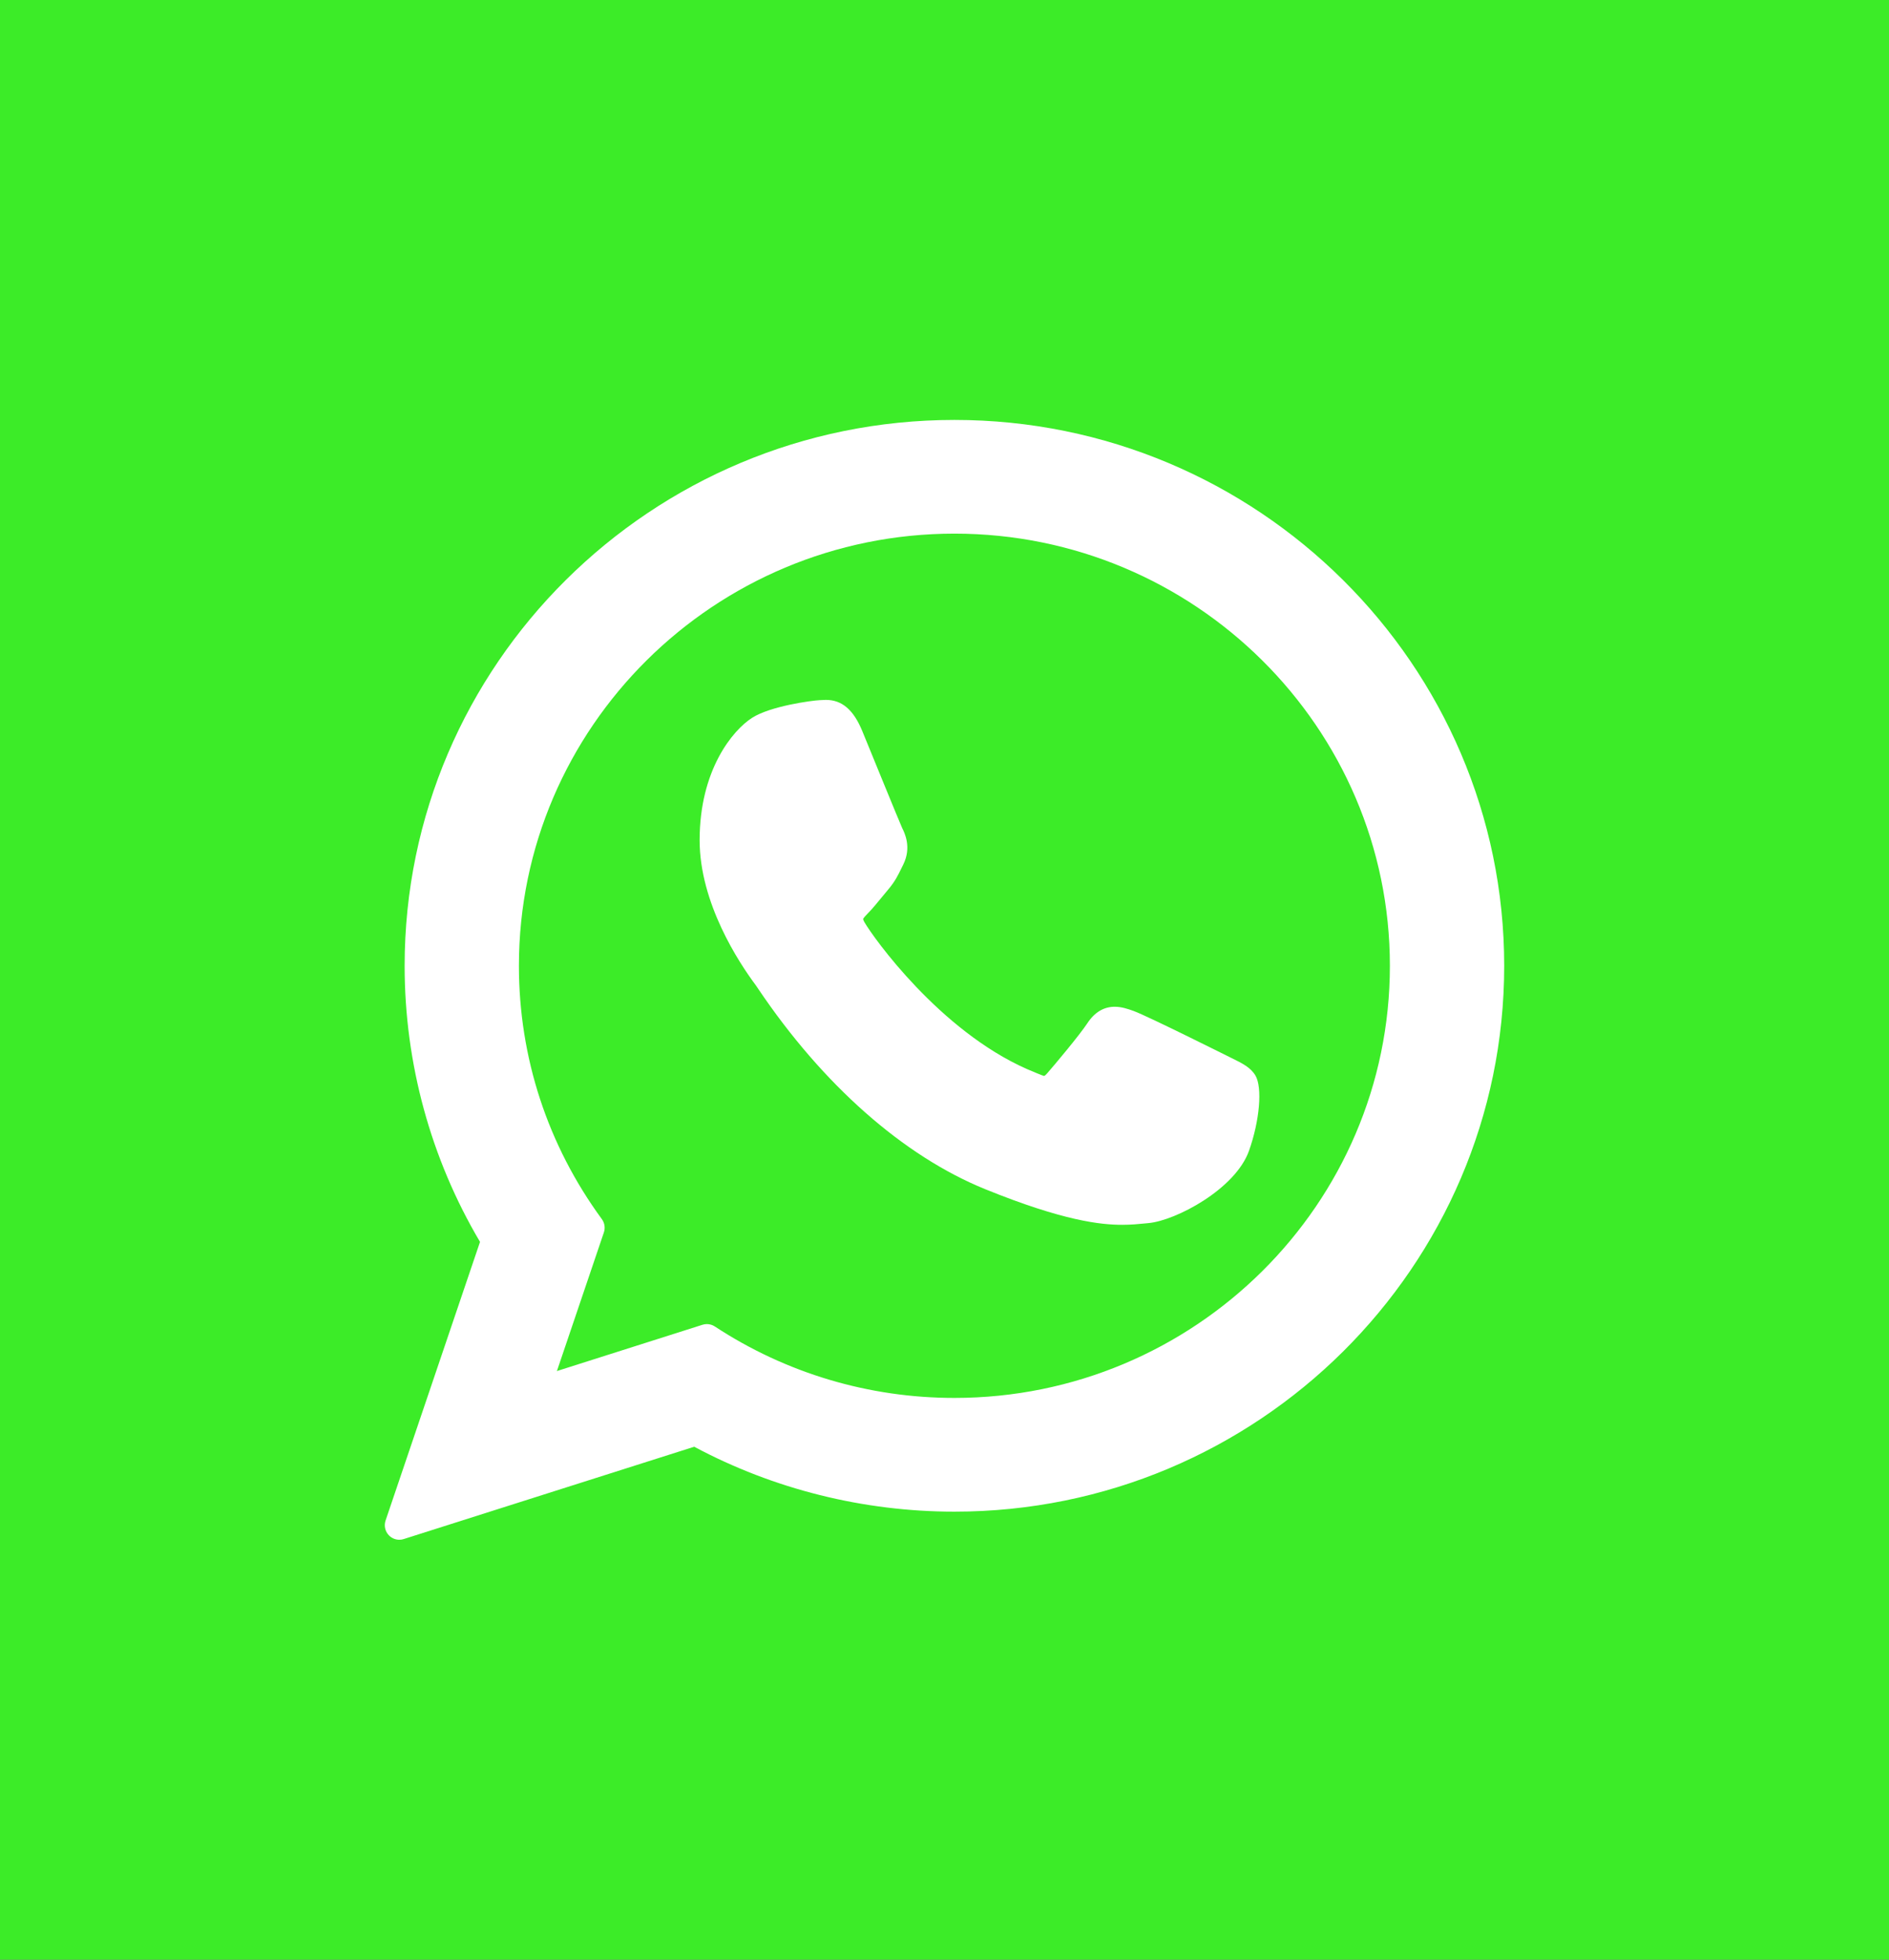<?xml version="1.0" encoding="UTF-8"?>
<svg width="54px" height="56px" viewBox="0 0 54 56" version="1.1" xmlns="http://www.w3.org/2000/svg" xmlns:xlink="http://www.w3.org/1999/xlink">
    <rect x="0" y="0" width="54" height="56" fill="#333333" stroke="none"/>
    <title>whatsapp</title>
    <g id="livefast-icons" stroke="none" stroke-width="1" fill="none" fill-rule="evenodd">
        <g id="whatsapp" fill-rule="nonzero">
            <rect id="Rectangle" fill="#3CEC28" transform="translate(27, 28) scale(-1, 1) translate(-27, -28)" x="0" y="0" width="54" height="56"></rect>
            <g id="whatsapp-svgrepo-com" transform="translate(11, 12)" fill="#FFFFFF">
                <path d="M24.204,18.234 C24.142,18.204 21.82,17.041 21.407,16.89 C21.239,16.829 21.058,16.769 20.866,16.769 C20.553,16.769 20.289,16.928 20.084,17.24 C19.852,17.59 19.15,18.425 18.933,18.674 C18.905,18.707 18.866,18.746 18.843,18.746 C18.822,18.746 18.463,18.596 18.354,18.548 C15.863,17.448 13.972,14.802 13.713,14.356 C13.676,14.292 13.674,14.263 13.674,14.263 C13.683,14.229 13.767,14.143 13.81,14.099 C13.936,13.972 14.073,13.804 14.206,13.642 C14.269,13.565 14.332,13.488 14.393,13.416 C14.586,13.188 14.671,13.012 14.771,12.807 L14.823,12.701 C15.065,12.211 14.858,11.798 14.791,11.664 C14.736,11.553 13.756,9.147 13.651,8.894 C13.401,8.284 13.07,8 12.609,8 C12.566,8 12.609,8 12.43,8.008 C12.212,8.017 11.024,8.176 10.499,8.513 C9.942,8.87 9,10.007 9,12.009 C9,13.81 10.124,15.51 10.607,16.157 C10.619,16.173 10.641,16.206 10.673,16.254 C12.521,18.998 14.825,21.032 17.161,21.981 C19.41,22.894 20.475,23 21.081,23 C21.081,23 21.081,23 21.081,23 C21.335,23 21.539,22.98 21.718,22.962 L21.832,22.951 C22.609,22.881 24.316,21.981 24.705,20.884 C25.011,20.02 25.091,19.076 24.888,18.733 C24.748,18.5 24.508,18.383 24.204,18.234 Z" id="XMLID_469_"></path>
                <path d="M16.284,0 C7.617,0 0.567,6.998 0.567,15.599 C0.567,18.381 1.311,21.105 2.722,23.488 L0.022,31.451 C-0.028,31.599 0.009,31.764 0.119,31.875 C0.198,31.956 0.306,32 0.416,32 C0.458,32 0.5,31.994 0.541,31.98 L8.845,29.342 C11.117,30.556 13.685,31.197 16.284,31.197 C24.95,31.197 32,24.2 32,15.599 C32,6.998 24.95,0 16.284,0 Z M16.284,27.947 C13.838,27.947 11.47,27.241 9.434,25.905 C9.365,25.86 9.286,25.837 9.206,25.837 C9.163,25.837 9.121,25.844 9.08,25.857 L4.92,27.179 L6.263,23.217 C6.306,23.089 6.285,22.948 6.205,22.838 C4.654,20.72 3.834,18.217 3.834,15.599 C3.834,8.79 9.419,3.249 16.284,3.249 C23.148,3.249 28.732,8.79 28.732,15.599 C28.732,22.408 23.148,27.947 16.284,27.947 Z" id="XMLID_470_"></path>
            </g>
        </g>
    </g>
</svg>